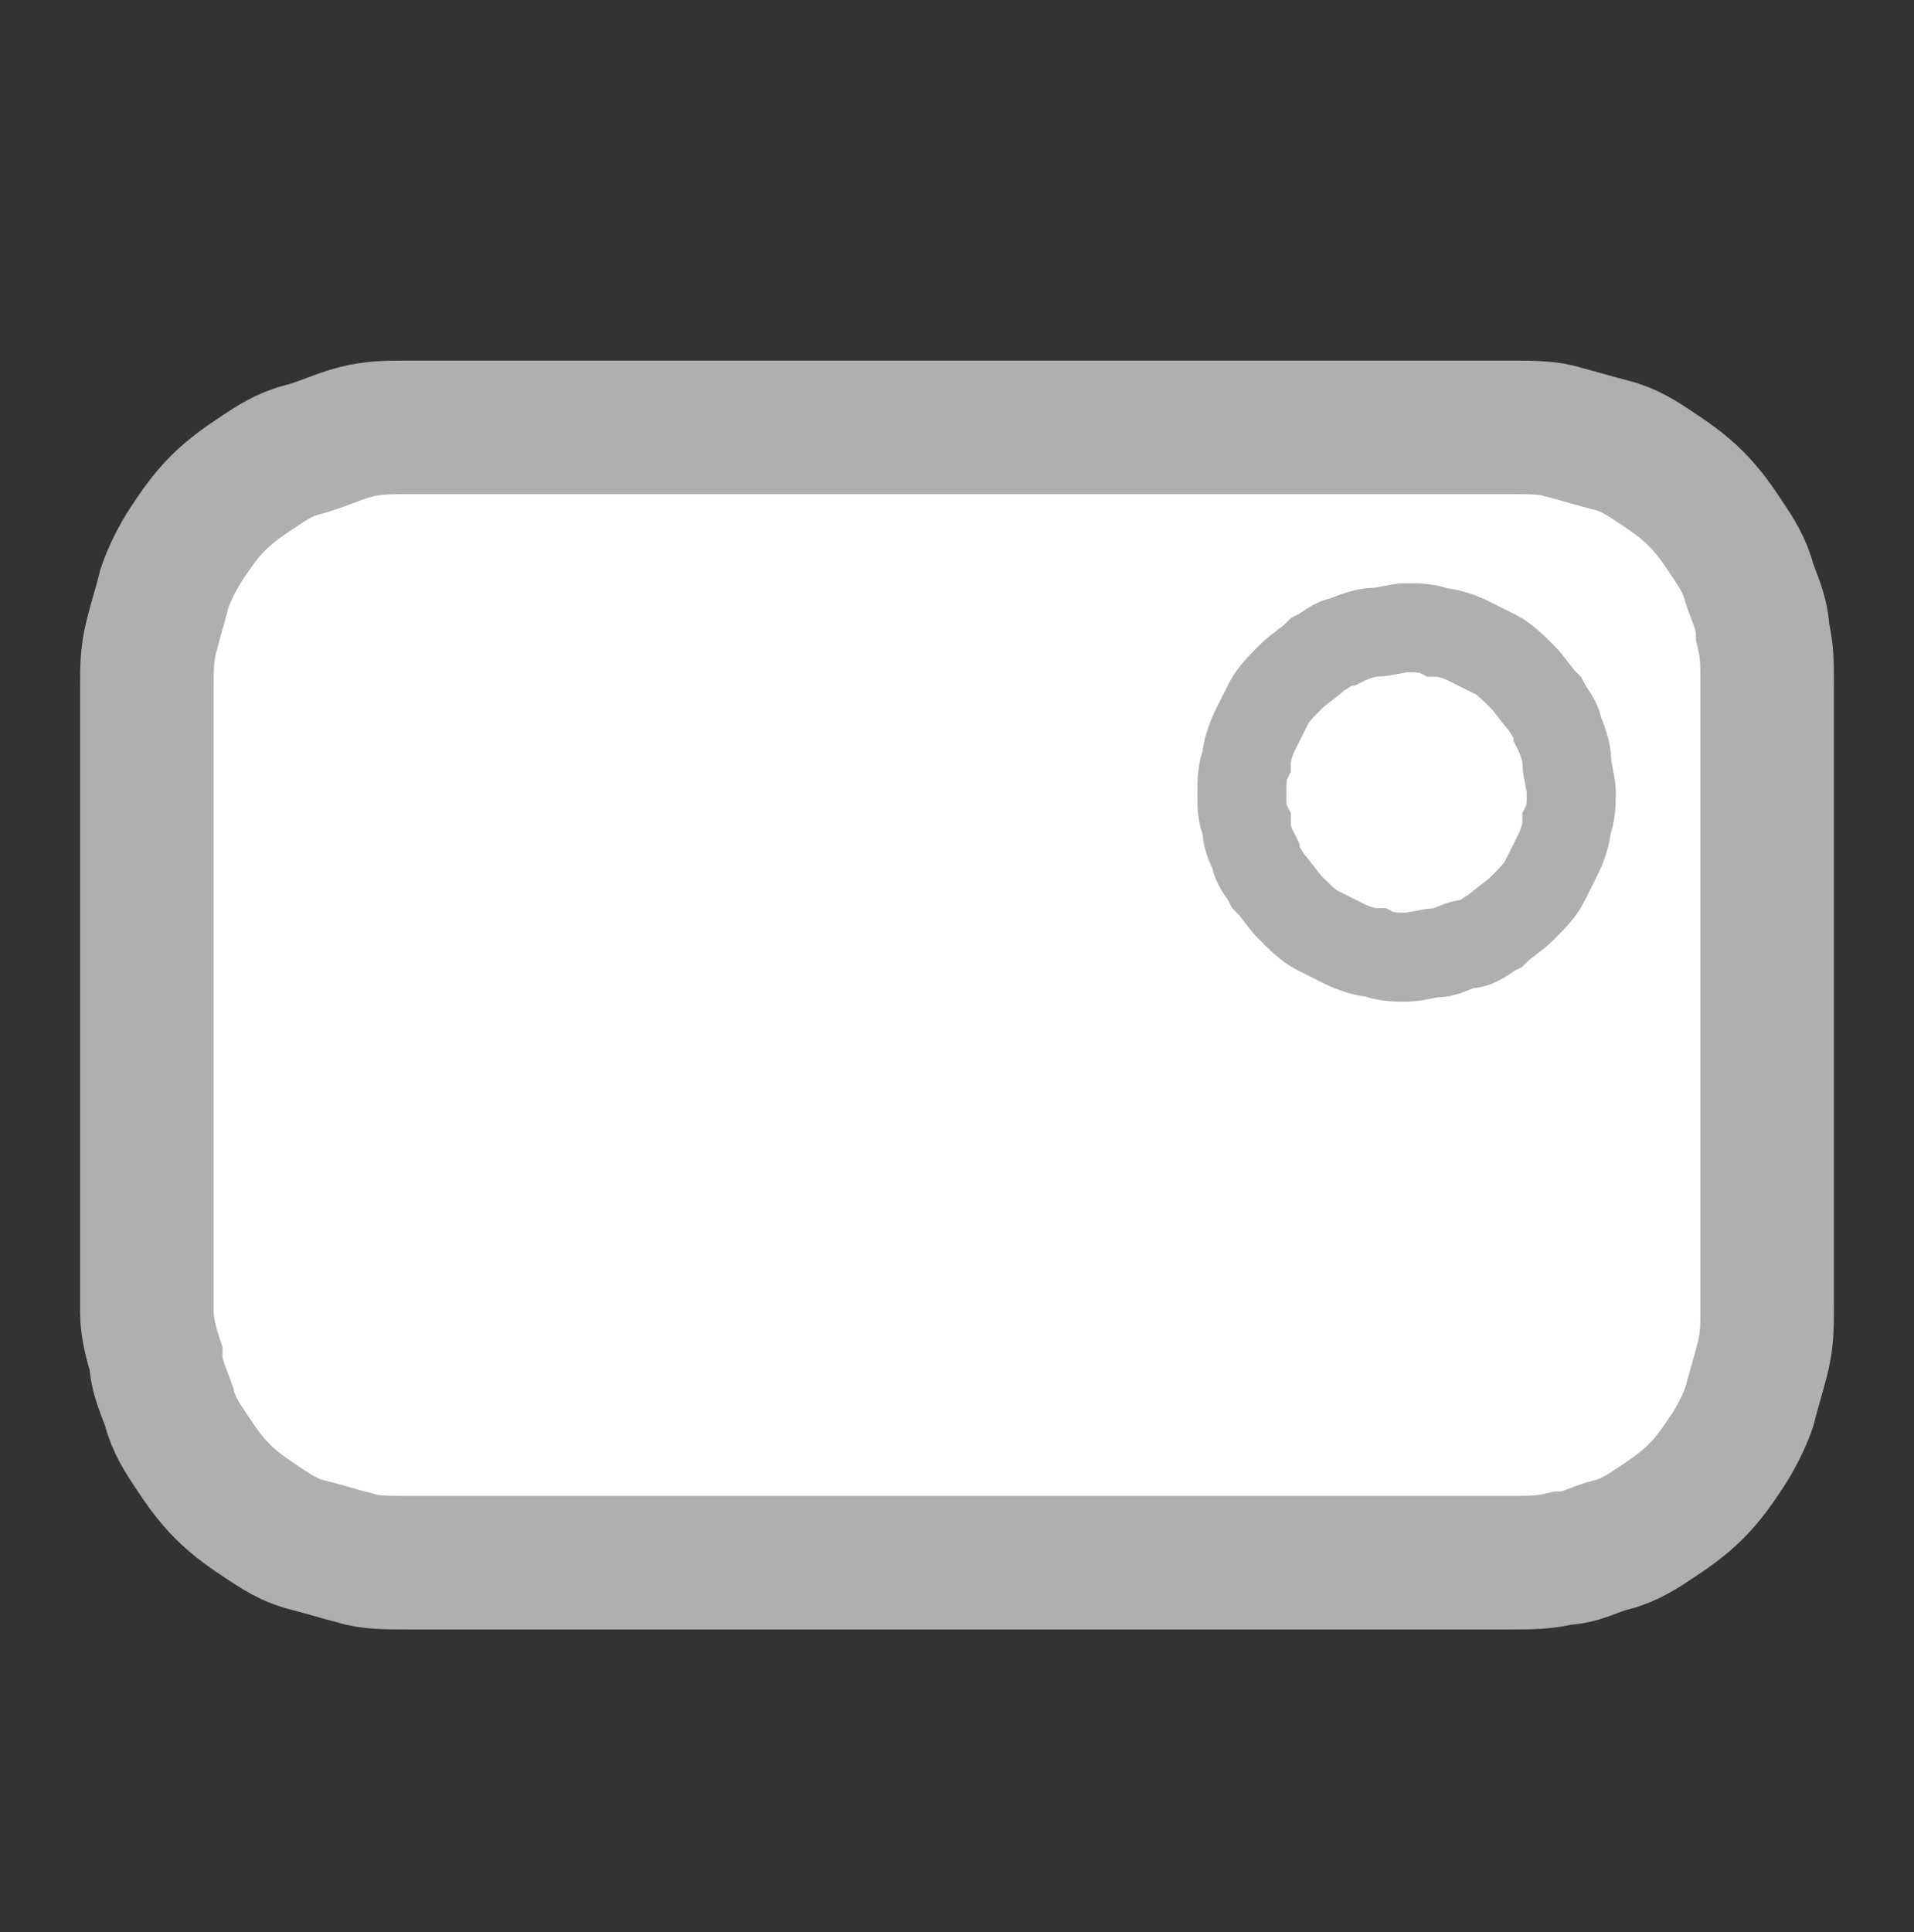 <?xml version="1.0" encoding="utf-8"?>
<!-- Generator: Adobe Illustrator 21.1.0, SVG Export Plug-In . SVG Version: 6.00 Build 0)  -->
<svg version="1.1" id="Layer_1" xmlns="http://www.w3.org/2000/svg" xmlns:xlink="http://www.w3.org/1999/xlink" x="0px" y="0px"
	 viewBox="0 0 43 43.4" style="enable-background:new 0 0 43 43.4;" xml:space="preserve">
<rect x="0" y="0" width="43" height="43.4" fill="#333333" stroke="none"/>
<style type="text/css">
	.st0{fill:#FFFFFF;}
	.st1{fill:none;stroke:#AFAFAF;stroke-width:3;}
	.st2{fill:none;stroke:#AFAFAF;stroke-width:2;}
</style>
<path class="st0" d="M3.3,28.1V16.7c0-0.5,0-0.9,0.1-1.4c0.1-0.5,0.2-0.9,0.4-1.3c0.2-0.4,0.4-0.8,0.7-1.2c0.3-0.4,0.6-0.7,0.9-1.1
	c0.3-0.3,0.7-0.6,1.1-0.9c0.4-0.3,0.8-0.5,1.2-0.7C8.1,10,8.6,9.9,9,9.8c0.5-0.1,0.9-0.1,1.4-0.1h22.2c0.5,0,0.9,0,1.4,0.1
	c0.5,0.1,0.9,0.2,1.3,0.4c0.4,0.2,0.8,0.4,1.2,0.7c0.4,0.3,0.7,0.5,1.1,0.9s0.6,0.7,0.9,1.1c0.3,0.4,0.5,0.8,0.7,1.2
	c0.2,0.4,0.3,0.9,0.4,1.3c0.1,0.5,0.1,0.9,0.1,1.4v11.5c0,0.5,0,0.9-0.1,1.4c-0.1,0.5-0.2,0.9-0.4,1.3c-0.2,0.4-0.4,0.8-0.7,1.2
	c-0.3,0.4-0.6,0.7-0.9,1.1c-0.3,0.3-0.7,0.6-1.1,0.9s-0.8,0.5-1.2,0.7c-0.4,0.2-0.9,0.3-1.3,0.4c-0.5,0.1-0.9,0.1-1.4,0.1H10.4
	c-0.5,0-0.9,0-1.4-0.1c-0.5-0.1-0.9-0.2-1.3-0.4c-0.4-0.2-0.8-0.4-1.2-0.7c-0.4-0.3-0.7-0.5-1.1-0.9c-0.3-0.3-0.6-0.7-0.9-1.1
	c-0.3-0.4-0.5-0.8-0.7-1.2c-0.2-0.4-0.3-0.9-0.4-1.3C3.4,29.1,3.3,28.6,3.3,28.1z"/>
<path class="st1" d="M3.3,29.5V15.4c0-0.4,0-0.7,0.1-1.1c0.1-0.4,0.2-0.7,0.3-1.1c0.1-0.3,0.3-0.7,0.5-1c0.2-0.3,0.4-0.6,0.7-0.9
	c0.3-0.3,0.6-0.5,0.9-0.7c0.3-0.2,0.6-0.4,1-0.5S7.6,9.8,8,9.7c0.4-0.1,0.7-0.1,1.1-0.1H34c0.4,0,0.8,0,1.1,0.1
	c0.4,0.1,0.7,0.2,1.1,0.3c0.4,0.1,0.7,0.3,1,0.5c0.3,0.2,0.6,0.4,0.9,0.7c0.3,0.3,0.5,0.6,0.7,0.9s0.4,0.6,0.5,1
	c0.1,0.3,0.3,0.7,0.3,1.1c0.1,0.4,0.1,0.7,0.1,1.1v14.1c0,0.4,0,0.7-0.1,1.1c-0.1,0.4-0.2,0.7-0.3,1.1c-0.1,0.3-0.3,0.7-0.5,1
	c-0.2,0.3-0.4,0.6-0.7,0.9c-0.3,0.3-0.6,0.5-0.9,0.7c-0.3,0.2-0.6,0.4-1,0.5c-0.4,0.1-0.7,0.3-1.1,0.3c-0.4,0.1-0.7,0.1-1.1,0.1H9.1
	c-0.4,0-0.8,0-1.1-0.1c-0.4-0.1-0.7-0.2-1.1-0.3s-0.7-0.3-1-0.5C5.6,34,5.3,33.8,5,33.5c-0.3-0.3-0.5-0.6-0.7-0.9
	c-0.2-0.3-0.4-0.6-0.5-1c-0.1-0.3-0.3-0.7-0.3-1.1C3.4,30.2,3.3,29.8,3.3,29.5z"/>
<path class="st0" d="M27.9,17.8c0-0.2,0-0.5,0.1-0.7c0-0.2,0.1-0.5,0.2-0.7c0.1-0.2,0.2-0.4,0.3-0.6c0.1-0.2,0.3-0.4,0.5-0.6
	s0.4-0.3,0.6-0.5c0.2-0.1,0.4-0.3,0.6-0.3c0.2-0.1,0.5-0.2,0.7-0.2c0.2,0,0.5-0.1,0.7-0.1s0.5,0,0.7,0.1c0.2,0,0.5,0.1,0.7,0.2
	s0.4,0.2,0.6,0.3c0.2,0.1,0.4,0.3,0.6,0.5s0.3,0.4,0.5,0.6c0.1,0.2,0.3,0.4,0.3,0.6c0.1,0.2,0.2,0.5,0.2,0.7c0,0.2,0.1,0.5,0.1,0.7
	s0,0.5-0.1,0.7c0,0.2-0.1,0.5-0.2,0.7c-0.1,0.2-0.2,0.4-0.3,0.6c-0.1,0.2-0.3,0.4-0.5,0.6c-0.2,0.2-0.4,0.3-0.6,0.5
	c-0.2,0.1-0.4,0.3-0.6,0.3s-0.5,0.2-0.7,0.2c-0.2,0-0.5,0.1-0.7,0.1s-0.5,0-0.7-0.1c-0.2,0-0.5-0.1-0.7-0.2
	c-0.2-0.1-0.4-0.2-0.6-0.3c-0.2-0.1-0.4-0.3-0.6-0.5c-0.2-0.2-0.3-0.4-0.5-0.6c-0.1-0.2-0.3-0.4-0.3-0.6C28.1,19,28,18.8,28,18.5
	C27.9,18.3,27.9,18.1,27.9,17.8z"/>
<path class="st2" d="M27.9,17.8c0-0.2,0-0.5,0.1-0.7c0-0.2,0.1-0.5,0.2-0.7c0.1-0.2,0.2-0.4,0.3-0.6c0.1-0.2,0.3-0.4,0.5-0.6
	s0.4-0.3,0.6-0.5c0.2-0.1,0.4-0.3,0.6-0.3c0.2-0.1,0.5-0.2,0.7-0.2c0.2,0,0.5-0.1,0.7-0.1s0.5,0,0.7,0.1c0.2,0,0.5,0.1,0.7,0.2
	s0.4,0.2,0.6,0.3c0.2,0.1,0.4,0.3,0.6,0.5s0.3,0.4,0.5,0.6c0.1,0.2,0.3,0.4,0.3,0.6c0.1,0.2,0.2,0.5,0.2,0.7c0,0.2,0.1,0.5,0.1,0.7
	s0,0.5-0.1,0.7c0,0.2-0.1,0.5-0.2,0.7c-0.1,0.2-0.2,0.4-0.3,0.6c-0.1,0.2-0.3,0.4-0.5,0.6c-0.2,0.2-0.4,0.3-0.6,0.5
	c-0.2,0.1-0.4,0.3-0.6,0.3s-0.5,0.2-0.7,0.2c-0.2,0-0.5,0.1-0.7,0.1s-0.5,0-0.7-0.1c-0.2,0-0.5-0.1-0.7-0.2
	c-0.2-0.1-0.4-0.2-0.6-0.3c-0.2-0.1-0.4-0.3-0.6-0.5c-0.2-0.2-0.3-0.4-0.5-0.6c-0.1-0.2-0.3-0.4-0.3-0.6C28.1,19,28,18.8,28,18.5
	C27.9,18.3,27.9,18.1,27.9,17.8z"/>
</svg>
